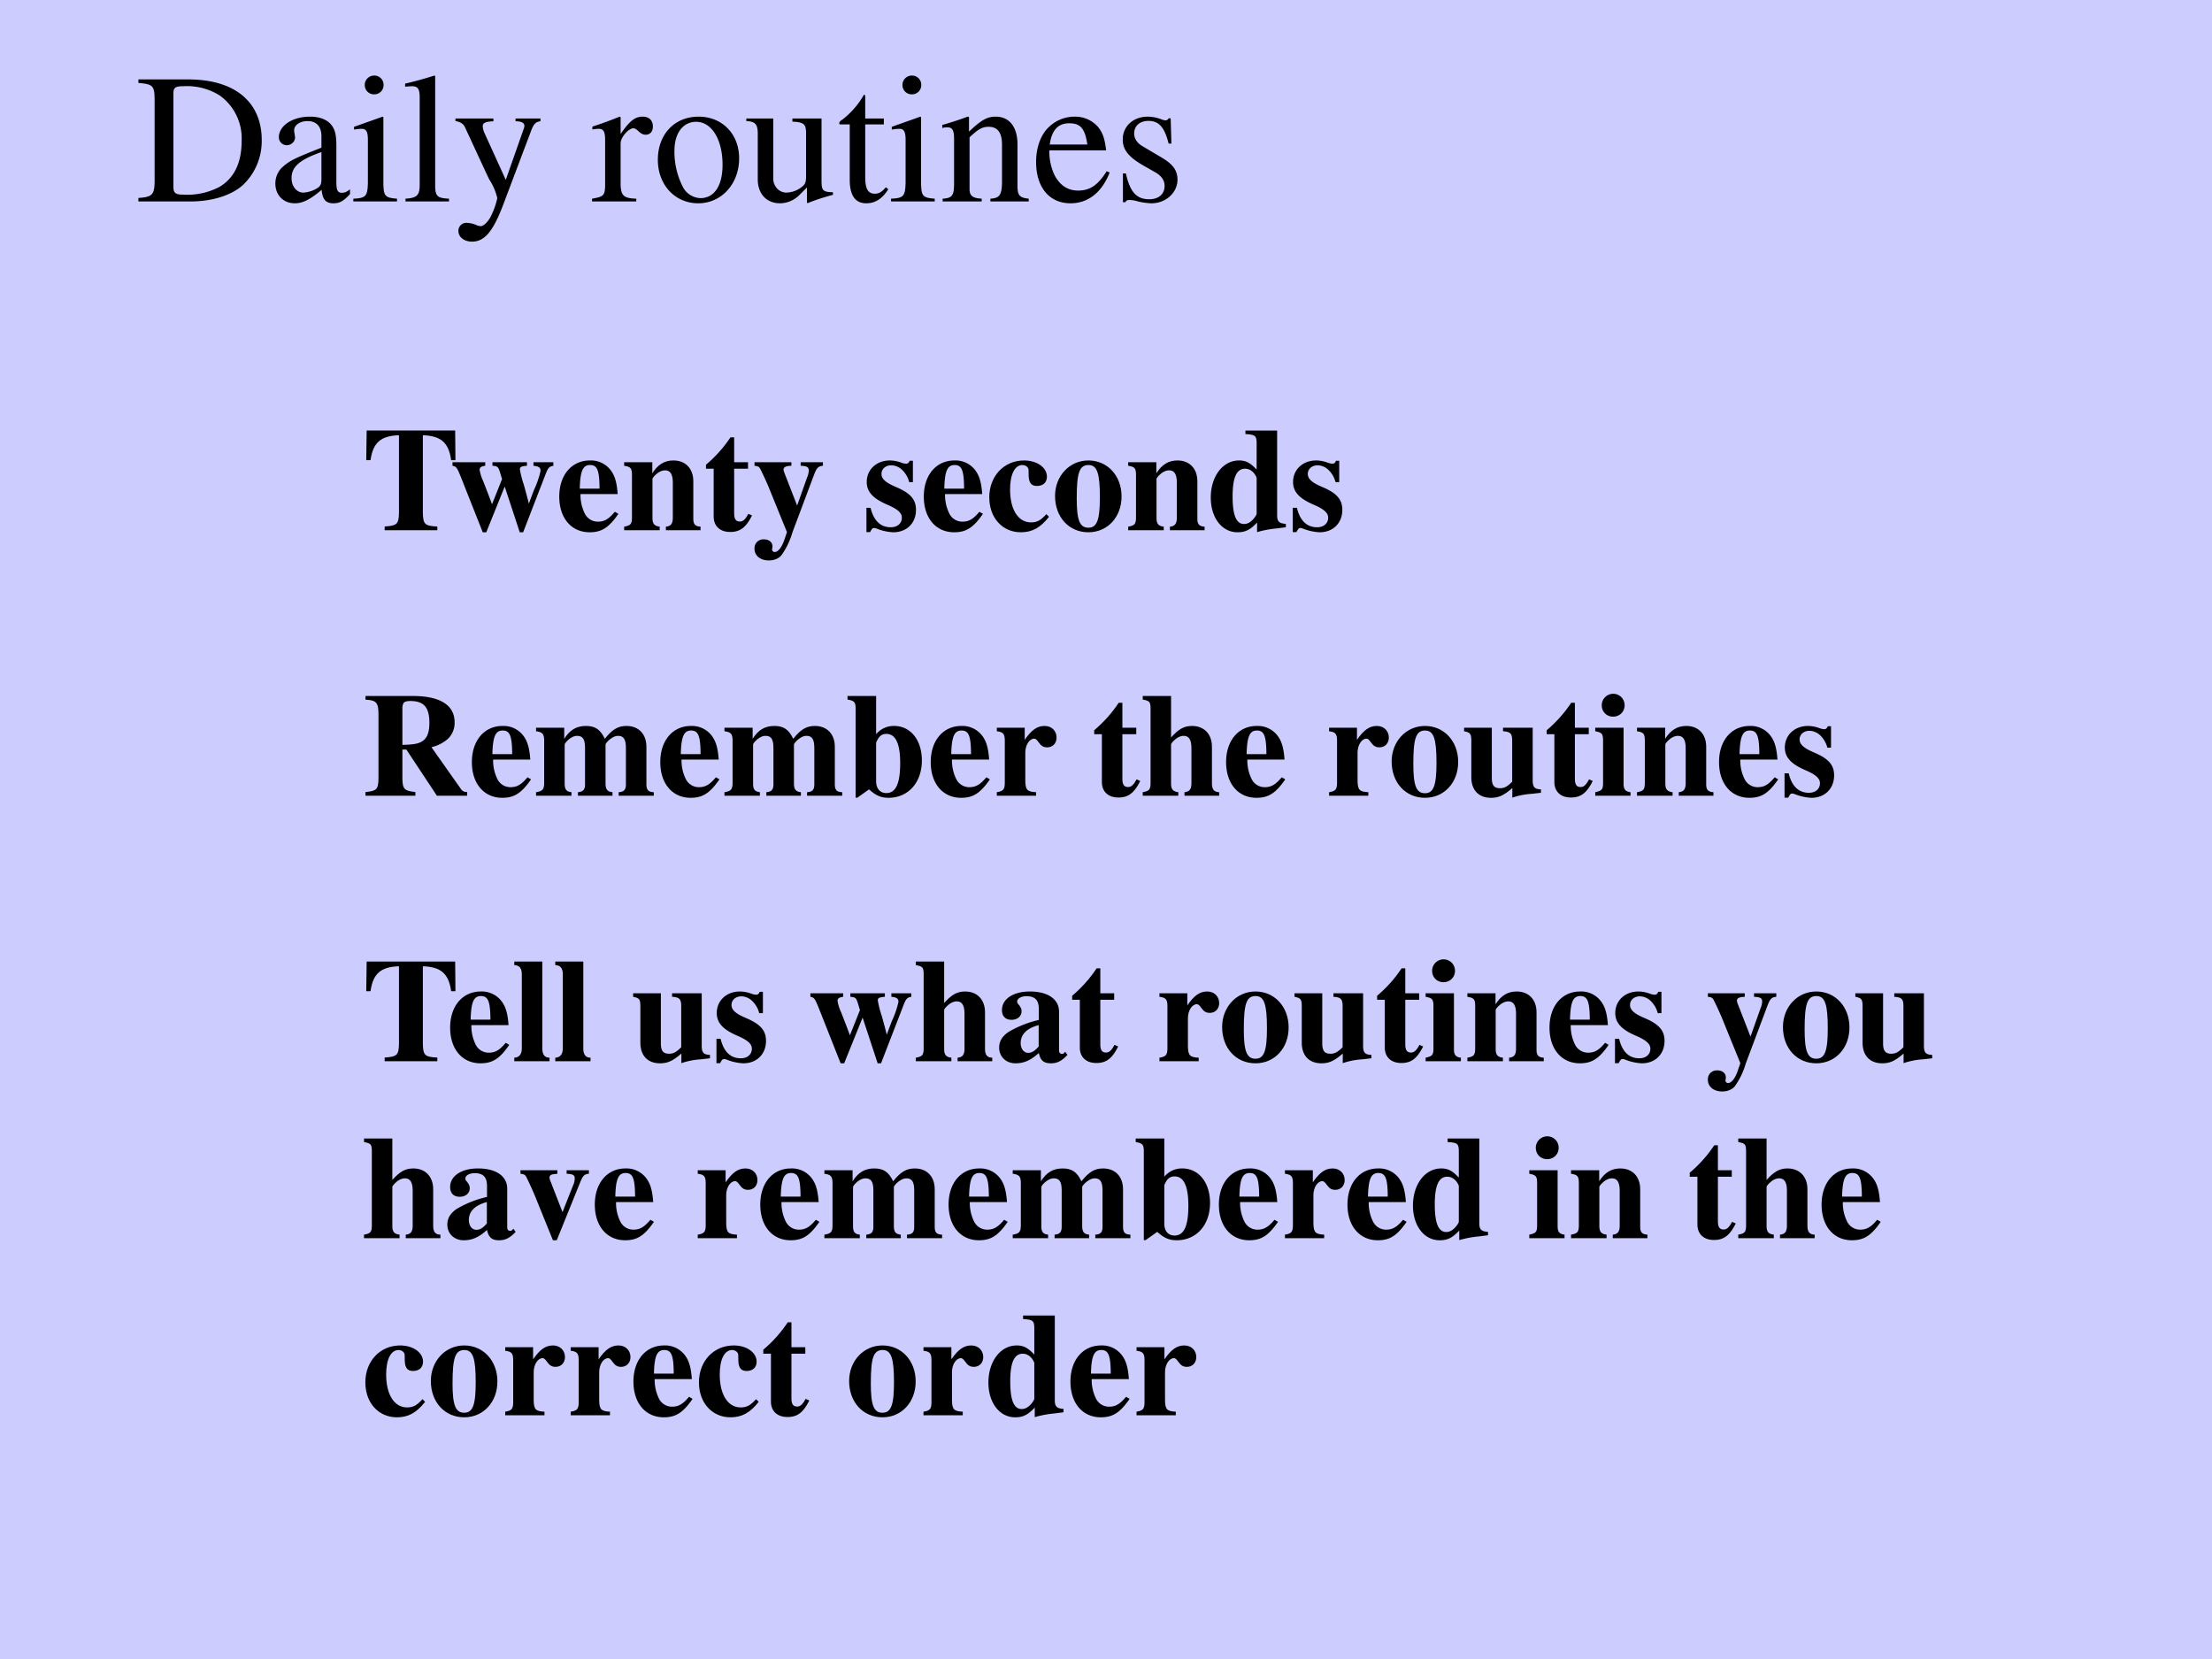 <svg xmlns="http://www.w3.org/2000/svg" xmlns:xlink="http://www.w3.org/1999/xlink" width="960" height="720" viewBox="0 0 720 540"><g data-name="P"><clipPath id="a"><path fill-rule="evenodd" d="M0 540h720V0H0Z"/></clipPath><g clip-path="url(#a)"><path fill="#ccf" fill-rule="evenodd" d="M0 540h720V0H0Z"/></g></g><g data-name="P"><symbol id="b"><path d="M0 0h.284C.4 0 .505.033.567.089a.328.328 0 0 1 .102.245c0 .09-.029.168-.085.223C.516.626.407.662.27.662H0V.643C.079.636.087.628.088.553V.109C.087.036.075.024 0 .019V0m.19.586c0 .031.01.039.052.039a.335.335 0 0 0 .199-.05A.286.286 0 0 0 .56.327C.56.209.519.125.438.078A.376.376 0 0 0 .242.037C.202.037.19.046.19.078v.508Z"/></symbol><symbol id="c"><path d="M.405.076C.388.062.376.057.361.057c-.023 0-.03.014-.03.058V.31c0 .052-.005.081-.02.105C.289.451.246.47.187.47.093.47.019.421.019.358c0-.023.019-.043.043-.043.024 0 .045.02.045.042L.105.373a.112.112 0 0 0-.003.024c0 .027.032.049.072.049C.223.446.25.417.25.363V.302C.097.241.079.232.036.194A.121.121 0 0 1 0 .107C0 .044.044 0 .105 0 .149 0 .19.021.251.073.256.02.274 0 .315 0c.034 0 .055.012.09.05v.026M.25.133C.25.103.245.092.224.08A.16.16 0 0 0 .151.058C.116.058.088.092.088.135v.004c.001.06.045.098.162.139V.133Z"/></symbol><symbol id="d"><path d="M0 0h.237v.015C.171.02.164.029.163.102v.355L.159.46.004.405V.39l.008.001a.214.214 0 0 0 .034.003C.07.394.079.378.079.334V.102C.077.028.068.018 0 .015V0m.112.683a.051.051 0 0 1-.05-.051.05.05 0 0 1 .05-.051.05.05 0 0 1 .052.051.05.05 0 0 1-.052.051Z"/></symbol><symbol id="e"><path d="M.002 0h.236v.015C.175.018.164.028.163.084v.597L.159.683A2.06 2.06 0 0 0 0 .639V.623h.006a.398.398 0 0 0 .031.002C.069.625.079.611.079.564V.087C.078.033.064.019.002.015V0Z"/></symbol><symbol id="f"><path d="M.461.668H.326V.653C.358.653.374.644.374.628A.045.045 0 0 0 .37.611L.273.335.158.588a.107.107 0 0 0-.01.038c0 .018.015.025.058.027v.015H0V.654C.026.65.043.639.051.622L.165.376.183.338A.32.32 0 0 0 .227.236a.407.407 0 0 0-.04-.108C.172.103.151.084.137.084a.067.067 0 0 0-.026.007.147.147 0 0 1-.052.011.043.043 0 0 1-.043-.044C.016.025.047 0 .09 0c.068 0 .114.055.169.2l.154.408C.426.64.437.65.461.653v.015Z"/></symbol><symbol id="g"><path d="M-2147483500-2147483500Z"/></symbol><symbol id="h"><path d="M0 0h.24v.015C.173.017.157.031.155.09v.225c0 .032.042.082.07.082C.231.397.24.392.251.382c.015-.015.027-.02.04-.02.024 0 .039.017.039.045C.33.44.309.46.275.46.233.46.205.438.155.366v.092L.15.46A2.202 2.202 0 0 0 .002.406V.39a.15.15 0 0 0 .035.004c.025 0 .034-.016.034-.06v-.25C.069.032.063.026 0 .015V0Z"/></symbol><symbol id="i"><path d="M.221.47C.09.47 0 .374 0 .236 0 .1.093 0 .219 0s.222.105.222.244C.441.376.349.47.221.47M.208.442C.292.442.351.346.351.209.351.095.306.028.231.028a.112.112 0 0 0-.097.064.42.42 0 0 0-.044.193c0 .095.046.157.118.157Z"/></symbol><symbol id="j"><path d="M.47.06H.465C.416.062.409.07.408.117V.46H.25V.443C.312.44.324.43.324.38V.145C.324.117.319.103.305.092A.141.141 0 0 0 .217.058C.178.058.146.092.146.134V.46H0V.446C.047.444.061.43.062.382V.13C.062.051.11 0 .183 0a.15.15 0 0 1 .103.043l.043.043V.003L.333.001c.05.02.086.031.137.045V.06Z"/></symbol><symbol id="k"><path d="M.242.46H.141v.116c0 .01-.002.013-.007.013A.448.448 0 0 0 .017.454C.006.447 0 .441 0 .435 0 .432.001.43.004.428h.053V.127C.057.043.087 0 .146 0c.049 0 .087.024.12.076L.253.087C.231.061.215.052.193.052c-.037 0-.052.027-.052.09v.286h.101V.46Z"/></symbol><symbol id="l"><path d="M.002 0h.212v.015C.164.018.148.031.148.067v.281c.048.045.07.057.103.057C.3.405.324.374.324.308V.099C.322.034.31.018.261.015V0h.208v.015C.42.02.409.032.408.081V.31C.408.404.364.46.29.46.244.46.213.443.145.379v.079L.138.46A1.847 1.847 0 0 0 0 .415V.398a.07.07 0 0 0 .027.004C.055.402.064.387.064.338V.09C.063.031.052.018.002.015V0Z"/></symbol><symbol id="m"><path d="M.383.174C.335.098.292.069.228.069c-.057 0-.1.029-.129.086a.296.296 0 0 0-.027.132H.38C.372.352.362.381.337.413A.164.164 0 0 1 .209.47.2.2 0 0 1 .074.418C.027.377 0 .306 0 .224 0 .086.072 0 .187 0c.095 0 .17.059.212.167L.383.174M.074.319C.085.397.119.434.18.434S.265.406.278.319H.074Z"/></symbol><symbol id="n"><path d="M.264.324.26.461H.249C.244.453.239.45.233.45a.071.071 0 0 0-.027.007.211.211 0 0 1-.07.013C.057.47 0 .418 0 .346 0 .29.032.25.117.202L.175.169C.21.149.227.125.227.094.227.05.195.022.144.022.075.022.04.06.017.162H.001V.006h.013c.007.01.011.012.023.012A.181.181 0 0 0 .083.01.361.361 0 0 1 .156 0c.078 0 .141.058.141.128 0 .05-.024.083-.084.119L.105.311C.077.328.062.352.062.379c0 .041.031.068.077.068.057 0 .087-.033.11-.123h.015Z"/></symbol><use xlink:href="#b" transform="matrix(60 0 0 -60 45.048 65.57)"/><use xlink:href="#c" transform="matrix(60 0 0 -60 89.628 66.17)"/><use xlink:href="#d" transform="matrix(60 0 0 -60 115.008 65.57)"/><use xlink:href="#e" transform="matrix(60 0 0 -60 131.868 65.57)"/><use xlink:href="#f" transform="matrix(60 0 0 -60 148.248 78.65)"/><use xlink:href="#g" transform="matrix(60 0 0 -60 128849010000 -128849010000)"/><use xlink:href="#h" transform="matrix(60 0 0 -60 192.708 65.57)"/><use xlink:href="#i" transform="matrix(60 0 0 -60 214.128 66.17)"/><use xlink:href="#j" transform="matrix(60 0 0 -60 242.928 66.17)"/><use xlink:href="#k" transform="matrix(60 0 0 -60 273.168 66.17)"/><use xlink:href="#d" transform="matrix(60 0 0 -60 290.028 65.57)"/><use xlink:href="#l" transform="matrix(60 0 0 -60 306.708 65.57)"/><use xlink:href="#m" transform="matrix(60 0 0 -60 337.248 66.17)"/><use xlink:href="#n" transform="matrix(60 0 0 -60 365.448 66.17)"/></g><use xlink:href="#g" data-name="P" transform="matrix(60 0 0 -60 128849010000 -128849010000)"/><g data-name="P"><symbol id="o"><path d="M.482.025C.397.029.386.04.384.117v.527C.507.64.559.594.576.475h.029L.603.676h-.6L0 .475h.029C.046.594.098.64.222.644V.117C.22.041.209.031.125.025V0h.357v.025Z"/></symbol><symbol id="p"><path d="M.684.475H.549V.451C.586.447.597.439.597.416A.61.61 0 0 0 .553.288 3.579 3.579 0 0 1 .518.194a5.28 5.28 0 0 1-.034.127.666.666 0 0 0-.027.106c0 .016.01.021.048.024v.024H.271V.451C.31.447.311.446.33.38L.336.361.268.19.244.254.208.347a.28.28 0 0 0-.024.076c0 .017.01.024.038.028v.024H0V.451C.026.446.03.44.057.374L.205 0h.024l.125.31L.456 0h.023l.155.401c.015.037.023.045.05.05v.024Z"/></symbol><symbol id="q"><path d="M.377.139C.336.09.306.072.263.072a.098.098 0 0 0-.089.053.284.284 0 0 0-.03.134h.252C.39.343.375.39.343.428a.168.168 0 0 1-.135.059C.084.487 0 .388 0 .242S.082 0 .206 0c.081 0 .13.031.195.125L.377.139M.139.296c.003.12.021.16.07.16.047 0 .062-.034.064-.145V.296H.139Z"/></symbol><symbol id="r"><path d="M.518.024C.481.026.468.041.469.081v.251c0 .086-.053.141-.135.141C.274.473.228.445.191.386v.075H0V.437C.044.43.052.421.053.378V.084C.052.041.044.032 0 .024V0h.241v.024C.205.028.192.044.192.081v.267c0 .003.007.014.017.024.022.022.046.034.069.034C.313.406.33.379.33.323V.081C.329.043.316.027.283.024V0h.235v.024Z"/></symbol><symbol id="s"><path d="M.285.473H.191v.169H.166A.878.878 0 0 0 0 .456V.429h.052V.105C.052.04.095 0 .164 0c.067 0 .107.03.148.112L.287.123C.267.085.251.071.23.071.202.071.191.088.191.128v.301h.094v.044Z"/></symbol><symbol id="t"><path d="M.464.666H.313V.642C.356.64.368.633.368.609A.125.125 0 0 0 .357.564L.289.372.217.557c-.02.051-.02.051-.02.059 0 .015.012.022.037.025L.25.642v.024H0V.642C.023.639.029.636.035.627.038.626.084.528.1.487L.22.192.202.139C.185.089.16.057.136.057a.018.018 0 0 0-.017.017L.12.08l.002.014c0 .029-.023.049-.058.049A.06.06 0 0 1 0 .079C0 .032.04 0 .097 0 .131 0 .16.011.181.033A.507.507 0 0 1 .257.19l.149.397c.017.042.027.052.058.055v.024Z"/></symbol><symbol id="u"><path d="M-2147483500-2147483500Z"/></symbol><symbol id="v"><path d="M.315.34v.145H.293C.287.47.281.465.268.465a.118.118 0 0 0-.031.007.23.23 0 0 1-.078.015C.068.487.002.425.002.341c0-.066.041-.112.142-.155C.213.156.24.131.24.099.24.06.21.034.165.034c-.07 0-.116.045-.137.132H0V.001h.025c.011.022.017.028.026.028A.07.07 0 0 0 .074.023.348.348 0 0 1 .182 0c.091 0 .154.062.154.152 0 .071-.038.114-.138.156C.13.337.102.362.102.396c0 .033.028.058.066.058A.108.108 0 0 0 .243.422.174.174 0 0 0 .29.34h.025Z"/></symbol><symbol id="w"><path d="M.387.123C.35.081.324.067.283.067.196.067.141.154.141.29c0 .103.032.166.084.166.016 0 .031-.008.037-.019C.267.428.267.428.267.386.268.336.285.314.323.314c.042 0 .068.024.068.063 0 .062-.067.11-.155.11C.1.487 0 .381 0 .237 0 .098.089 0 .214 0c.077 0 .133.031.191.105L.387.123Z"/></symbol><symbol id="x"><path d="M.226.487C.098.487 0 .382 0 .246 0 .103.094 0 .226 0c.13 0 .225.103.225.243 0 .141-.096.244-.225.244M.227.456C.285.456.304.401.304.237.304.083.284.031.226.031.167.031.147.082.147.229c0 .175.018.227.08.227Z"/></symbol><symbol id="y"><path d="M.509.057C.464.06.45.073.45.115V.69H.235V.666C.3.662.31.655.311.608V.425C.268.471.238.487.192.487.082.487 0 .38 0 .235 0 .098.076 0 .181 0c.053 0 .086.016.133.066V.001a.687.687 0 0 0 .133.025l.062.008v.023M.311.126C.311.12.301.103.289.09.269.067.248.056.226.056.173.056.148.115.148.243c0 .129.027.188.085.188.033 0 .064-.024.078-.062V.126Z"/></symbol><use xlink:href="#o" transform="matrix(48 0 0 -48 119.208 172.58)"/><use xlink:href="#p" transform="matrix(48 0 0 -48 147.288 173.252)"/><use xlink:href="#q" transform="matrix(48 0 0 -48 182.04 173.252)"/><use xlink:href="#r" transform="matrix(48 0 0 -48 203.16 172.58)"/><use xlink:href="#s" transform="matrix(48 0 0 -48 229.8 173.156)"/><use xlink:href="#t" transform="matrix(48 0 0 -48 245.592 182.42)"/><use xlink:href="#u" transform="matrix(48 0 0 -48 103079210000 -103079210000)"/><use xlink:href="#v" transform="matrix(48 0 0 -48 282.024 173.252)"/><use xlink:href="#q" transform="matrix(48 0 0 -48 300.696 173.252)"/><use xlink:href="#w" transform="matrix(48 0 0 -48 322.008 173.252)"/><use xlink:href="#x" transform="matrix(48 0 0 -48 343.416 173.252)"/><use xlink:href="#r" transform="matrix(48 0 0 -48 367.224 172.58)"/><use xlink:href="#y" transform="matrix(48 0 0 -48 394.104 173.252)"/><use xlink:href="#v" transform="matrix(48 0 0 -48 420.792 173.252)"/><use xlink:href="#u" transform="matrix(48 0 0 -48 103079210000 -103079210000)"/></g><g data-name="P"><symbol id="z"><path d="M.689.025C.671.025.658.03.648.044L.447.329a.258.258 0 0 1 .112.057.15.15 0 0 1 .045.112c0 .116-.099.178-.282.178H0V.651C.072.647.086.633.088.559V.117C.086.043.077.033 0 .025V0h.338v.025C.262.034.252.045.25.117v.196h.027L.484 0h.205v.025M.25.6a.09.09 0 0 0 .007.027c.006.01.022.015.047.015.092 0 .129-.043.129-.148C.433.43.418.391.386.37.36.353.326.346.25.345V.6Z"/></symbol><symbol id="A"><path d="M.798.024C.76.025.747.04.748.081v.251c0 .086-.053.141-.135.141C.556.473.517.45.466.386.436.449.401.473.338.473.274.473.229.446.191.386v.075H0V.437C.042.432.054.42.055.378V.084C.054.042.044.031 0 .024V0h.24v.024C.206.028.194.042.194.081v.267c0 .006.016.024.029.035.021.016.037.023.055.023.039 0 .054-.023.054-.083V.081C.333.042.32.027.284.024V0h.234v.024C.484.027.471.043.471.081v.267c0 .005.016.024.029.034.022.017.038.024.056.024.038 0 .053-.024.053-.083V.081C.61.041.597.026.56.024V0h.238v.024Z"/></symbol><symbol id="B"><path d="M0 .666C.045.658.054.649.055.608V.001h.012l.079.056C.192.015.228 0 .278 0c.133 0 .226.103.226.253 0 .139-.077.234-.188.234A.154.154 0 0 1 .194.431V.69H0V.666M.194.374c.018.043.037.059.07.059.062 0 .093-.066.093-.198C.357.096.327.032.263.032.221.032.194.063.194.111v.263Z"/></symbol><symbol id="C"><path d="M.266.024C.205.027.194.04.193.103v.189c0 .052.028.095.061.095C.262.387.271.38.282.364.301.337.316.328.342.328c.037 0 .063.028.063.066C.405.44.371.473.324.473.274.473.236.447.189.379v.082H0V.437C.042.432.053.42.054.378V.084C.053.042.043.031 0 .024V0h.266v.024Z"/></symbol><symbol id="D"><path d="M.518.024C.483.025.469.043.469.084v.248c0 .086-.053.141-.135.141-.053 0-.09-.02-.142-.078v.281H0V.652C.046.643.052.637.053.594v-.51C.052.041.044.032 0 .024V0h.241v.024C.205.028.192.044.192.081v.267c0 .004.007.014.017.024.022.022.046.034.069.034C.313.406.33.379.33.323V.081C.329.043.316.027.283.024V0h.235v.024Z"/></symbol><symbol id="E"><path d="M.521.057C.478.059.466.072.465.115v.36H.264V.451C.313.448.325.436.326.392V.109C.293.076.273.065.244.065c-.041 0-.056.02-.056.071v.339H0V.451C.041.443.048.434.049.392V.14c0-.088.05-.14.133-.14.052 0 .087.016.145.066V.001a.495.495 0 0 0 .132.026l.062.007v.023Z"/></symbol><symbol id="F"><path d="M.239.024C.205.028.192.043.192.081v.38H0V.437C.044.429.052.42.053.378V.084C.052.042.045.034 0 .024V0h.239v.024M.122.691A.078.078 0 0 1 .044.614c0-.045.033-.078.077-.078s.078.033.078.077a.077.077 0 0 1-.077.078Z"/></symbol><use xlink:href="#z" transform="matrix(48.024 0 0 -48.024 118.969 259.01)"/><use xlink:href="#q" transform="matrix(48.024 0 0 -48.024 153.594 259.682)"/><use xlink:href="#A" transform="matrix(48.024 0 0 -48.024 174.484 259.01)"/><use xlink:href="#q" transform="matrix(48.024 0 0 -48.024 214.92 259.682)"/><use xlink:href="#A" transform="matrix(48.024 0 0 -48.024 235.811 259.01)"/><use xlink:href="#B" transform="matrix(48.024 0 0 -48.024 275.863 259.682)"/><use xlink:href="#q" transform="matrix(48.024 0 0 -48.024 302.949 259.682)"/><use xlink:href="#C" transform="matrix(48.024 0 0 -48.024 324.463 259.01)"/><use xlink:href="#u" transform="matrix(48.024 0 0 -48.024 103130740000 -103130740000)"/><use xlink:href="#s" transform="matrix(48.024 0 0 -48.024 356.16 259.586)"/><use xlink:href="#D" transform="matrix(48.024 0 0 -48.024 371.96 259.01)"/><use xlink:href="#q" transform="matrix(48.024 0 0 -48.024 399.093 259.682)"/><use xlink:href="#u" transform="matrix(48.024 0 0 -48.024 103130740000 -103130740000)"/><use xlink:href="#C" transform="matrix(48.024 0 0 -48.024 432.613 259.01)"/><use xlink:href="#x" transform="matrix(48.024 0 0 -48.024 452.976 259.682)"/><use xlink:href="#E" transform="matrix(48.024 0 0 -48.024 476.555 259.682)"/><use xlink:href="#s" transform="matrix(48.024 0 0 -48.024 503.449 259.586)"/><use xlink:href="#F" transform="matrix(48.024 0 0 -48.024 519.249 259.01)"/><use xlink:href="#r" transform="matrix(48.024 0 0 -48.024 532.84 259.01)"/><use xlink:href="#q" transform="matrix(48.024 0 0 -48.024 559.541 259.682)"/><use xlink:href="#v" transform="matrix(48.024 0 0 -48.024 580.864 259.682)"/><use xlink:href="#u" transform="matrix(48.024 0 0 -48.024 103130740000 -103130740000)"/></g><g data-name="P"><symbol id="G"><path d="M.239.024c-.032 0-.048.02-.049.06v.592H0V.652C.033.651.05.632.051.594v-.51C.05.046.032.025 0 .024V0h.239v.024Z"/></symbol><symbol id="H"><path d="m.448.078-.01-.01C.435.065.432.064.427.064.413.064.406.072.406.089V.35C.406.435.33.487.208.487.095.487.019.436.019.361c0-.042.024-.066.065-.066.04 0 .068.024.068.058C.152.367.147.38.134.396.125.406.122.412.122.418c0 .021.027.037.063.037.059 0 .084-.027.084-.088V.294A.724.724 0 0 1 .064.213C.02.183 0 .149 0 .106 0 .045.046 0 .111 0c.057 0 .103.02.158.07C.28.019.302 0 .351 0c.043 0 .074.016.112.057L.448.078m-.18.036C.241.083.221.071.197.071c-.03 0-.051.027-.051.067 0 .058.042.1.122.121V.114Z"/></symbol><use xlink:href="#o" transform="matrix(48 0 0 -48 119.208 345.43)"/><use xlink:href="#q" transform="matrix(48 0 0 -48 146.52 346.102)"/><use xlink:href="#G" transform="matrix(48 0 0 -48 167.4 345.43)"/><use xlink:href="#G" transform="matrix(48 0 0 -48 180.744 345.43)"/><use xlink:href="#u" transform="matrix(48 0 0 -48 103079210000 -103079210000)"/><use xlink:href="#E" transform="matrix(48 0 0 -48 206.088 346.102)"/><use xlink:href="#v" transform="matrix(48 0 0 -48 233.208 346.102)"/><use xlink:href="#u" transform="matrix(48 0 0 -48 103079210000 -103079210000)"/><use xlink:href="#p" transform="matrix(48 0 0 -48 263.784 346.102)"/><use xlink:href="#D" transform="matrix(48 0 0 -48 298.104 345.43)"/><use xlink:href="#H" transform="matrix(48 0 0 -48 325.224 346.102)"/><use xlink:href="#s" transform="matrix(48 0 0 -48 348.984 346.006)"/><use xlink:href="#u" transform="matrix(48 0 0 -48 103079210000 -103079210000)"/><use xlink:href="#C" transform="matrix(48 0 0 -48 377.4 345.43)"/><use xlink:href="#x" transform="matrix(48 0 0 -48 397.8 346.102)"/><use xlink:href="#E" transform="matrix(48 0 0 -48 421.368 346.102)"/><use xlink:href="#s" transform="matrix(48 0 0 -48 448.248 346.006)"/><use xlink:href="#F" transform="matrix(48 0 0 -48 464.04 345.43)"/><use xlink:href="#r" transform="matrix(48 0 0 -48 477.624 345.43)"/><use xlink:href="#q" transform="matrix(48 0 0 -48 504.36 346.102)"/><use xlink:href="#v" transform="matrix(48 0 0 -48 525.672 346.102)"/><use xlink:href="#u" transform="matrix(48 0 0 -48 103079210000 -103079210000)"/><use xlink:href="#t" transform="matrix(48 0 0 -48 555.912 355.27)"/><use xlink:href="#x" transform="matrix(48 0 0 -48 580.344 346.102)"/><use xlink:href="#E" transform="matrix(48 0 0 -48 603.912 346.102)"/><use xlink:href="#u" transform="matrix(48 0 0 -48 103079210000 -103079210000)"/><symbol id="I"><path d="M.464.475H.313V.451C.356.449.368.442.368.418A.116.116 0 0 0 .357.373L.285.191.206.394C.198.414.197.418.197.425c0 .015.01.022.035.024L.25.451v.024H0V.451C.023.448.029.445.035.436c.003 0 .049-.1.065-.14L.22 0h.026l.16.396C.425.44.433.448.464.451v.024Z"/></symbol><use xlink:href="#D" transform="matrix(48 0 0 -48 118.488 403.03)"/><use xlink:href="#H" transform="matrix(48 0 0 -48 145.608 403.702)"/><use xlink:href="#I" transform="matrix(48 0 0 -48 169.416 403.702)"/><use xlink:href="#q" transform="matrix(48 0 0 -48 193.608 403.702)"/><use xlink:href="#u" transform="matrix(48 0 0 -48 103079210000 -103079210000)"/><use xlink:href="#C" transform="matrix(48 0 0 -48 227.112 403.03)"/><use xlink:href="#q" transform="matrix(48 0 0 -48 247.464 403.702)"/><use xlink:href="#A" transform="matrix(48 0 0 -48 268.344 403.03)"/><use xlink:href="#q" transform="matrix(48 0 0 -48 308.76 403.702)"/><use xlink:href="#A" transform="matrix(48 0 0 -48 329.64 403.03)"/><use xlink:href="#B" transform="matrix(48 0 0 -48 369.672 403.702)"/><use xlink:href="#q" transform="matrix(48 0 0 -48 396.744 403.702)"/><use xlink:href="#C" transform="matrix(48 0 0 -48 418.248 403.03)"/><use xlink:href="#q" transform="matrix(48 0 0 -48 438.6 403.702)"/><use xlink:href="#y" transform="matrix(48 0 0 -48 459.912 403.702)"/><use xlink:href="#u" transform="matrix(48 0 0 -48 103079210000 -103079210000)"/><use xlink:href="#F" transform="matrix(48 0 0 -48 497.784 403.03)"/><use xlink:href="#r" transform="matrix(48 0 0 -48 511.368 403.03)"/><use xlink:href="#u" transform="matrix(48 0 0 -48 103079210000 -103079210000)"/><use xlink:href="#s" transform="matrix(48 0 0 -48 550.008 403.606)"/><use xlink:href="#D" transform="matrix(48 0 0 -48 565.8 403.03)"/><use xlink:href="#q" transform="matrix(48 0 0 -48 592.92 403.702)"/><use xlink:href="#u" transform="matrix(48 0 0 -48 103079210000 -103079210000)"/><use xlink:href="#w" transform="matrix(48.024 0 0 -48.024 118.92 461.328)"/><use xlink:href="#x" transform="matrix(48.024 0 0 -48.024 140.243 461.328)"/><use xlink:href="#C" transform="matrix(48.024 0 0 -48.024 164.447 460.656)"/><use xlink:href="#C" transform="matrix(48.024 0 0 -48.024 185.77 460.656)"/><use xlink:href="#q" transform="matrix(48.024 0 0 -48.024 206.18 461.328)"/><use xlink:href="#w" transform="matrix(48.024 0 0 -48.024 227.503 461.328)"/><use xlink:href="#s" transform="matrix(48.024 0 0 -48.024 248.441 461.232)"/><use xlink:href="#u" transform="matrix(48.024 0 0 -48.024 103130740000 -103130740000)"/><use xlink:href="#x" transform="matrix(48.024 0 0 -48.024 276.391 461.328)"/><use xlink:href="#C" transform="matrix(48.024 0 0 -48.024 300.595 460.656)"/><use xlink:href="#y" transform="matrix(48.024 0 0 -48.024 321.726 461.328)"/><use xlink:href="#q" transform="matrix(48.024 0 0 -48.024 348.427 461.328)"/><use xlink:href="#C" transform="matrix(48.024 0 0 -48.024 369.942 460.656)"/><use xlink:href="#u" transform="matrix(48.024 0 0 -48.024 103130740000 -103130740000)"/></g></svg>